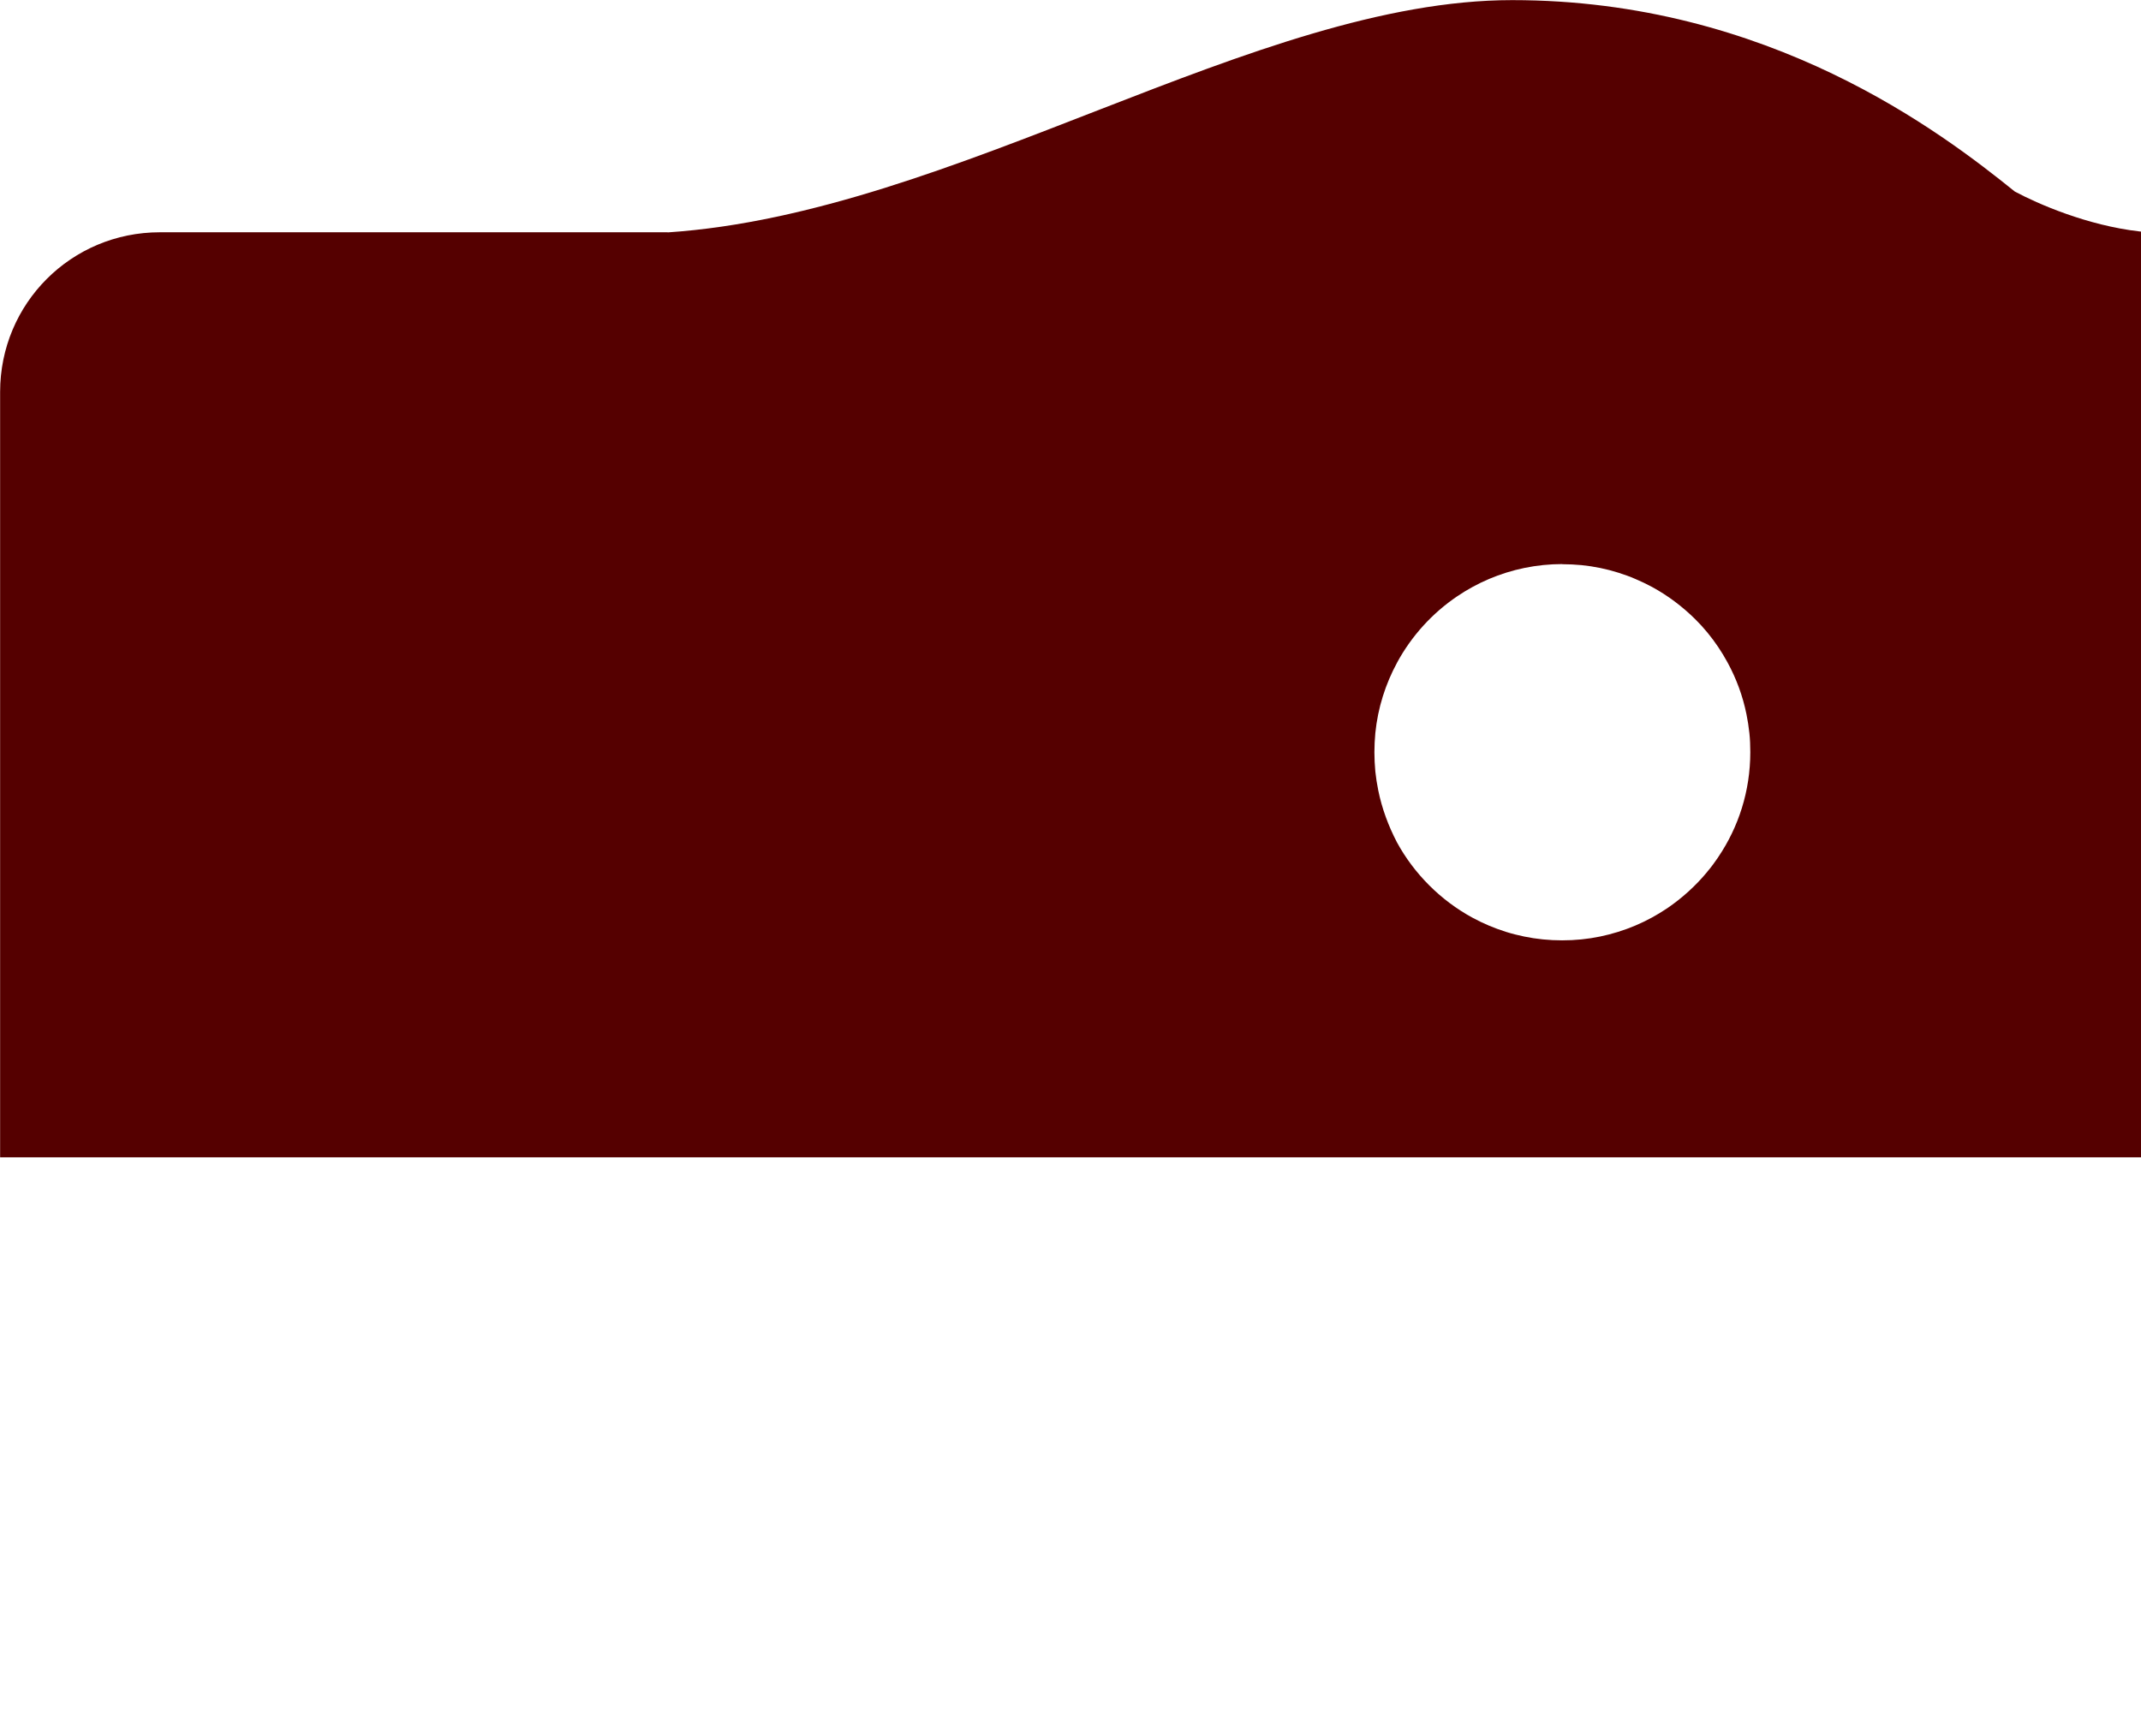 <?xml version="1.0" encoding="UTF-8" standalone="no"?>
<!-- Created with Inkscape (http://www.inkscape.org/) -->

<svg
   width="18.5mm"
   height="15mm"
   viewBox="0 0 18.5 15"
   version="1.1"
   id="svg1"
   inkscape:version="1.4 (e7c3feb100, 2024-10-09)"
   sodipodi:docname="wing.svg"
   xmlns:inkscape="http://www.inkscape.org/namespaces/inkscape"
   xmlns:sodipodi="http://sodipodi.sourceforge.net/DTD/sodipodi-0.dtd"
   xmlns="http://www.w3.org/2000/svg"
   xmlns:svg="http://www.w3.org/2000/svg">
  <sodipodi:namedview
     id="namedview1"
     pagecolor="#ffffff"
     bordercolor="#000000"
     borderopacity="0.25"
     inkscape:showpageshadow="2"
     inkscape:pageopacity="0.0"
     inkscape:pagecheckerboard="0"
     inkscape:deskcolor="#d1d1d1"
     inkscape:document-units="mm"
     inkscape:zoom="8.1336326"
     inkscape:cx="31.781617"
     inkscape:cy="45.182763"
     inkscape:window-width="1920"
     inkscape:window-height="1015"
     inkscape:window-x="0"
     inkscape:window-y="36"
     inkscape:window-maximized="1"
     inkscape:current-layer="layer1" />
  <defs
     id="defs1" />
  <g
     inkscape:label="Layer 1"
     inkscape:groupmode="layer"
     id="layer1"
     transform="translate(-43.402,-84.931)">
    <path
       id="path1"
       style="fill:#550000;stroke-width:0.176;stroke-linecap:square"
       d="m 49.171,86.938 h -4.388 c -0.765,0 -1.38,0.615 -1.38,1.38 v 6.613 h 24 l 6e-4,-8 c 0,0 -4.753,0.087 -5.512,0 -0.456,-0.052 -0.882,-0.239 -1.08,-0.345 -0.63,-0.508 -2.123,-1.654 -4.343,-1.654 -2.221,-6e-6 -4.822,1.842 -7.297,2.007 z m 7.731,2.868 c 0.056,-8e-6 0.112,0.003 0.166,0.008 0.109,0.011 0.215,0.033 0.317,0.065 0.051,0.016 0.101,0.034 0.149,0.055 0.049,0.021 0.096,0.043 0.142,0.068 0.138,0.075 0.264,0.17 0.375,0.28 0.074,0.073 0.14,0.154 0.198,0.24 0.029,0.043 0.056,0.088 0.081,0.134 0.075,0.138 0.131,0.288 0.163,0.447 0.011,0.053 0.019,0.107 0.025,0.161 0.006,0.055 0.008,0.11 0.008,0.166 4.6e-5,0.337 -0.102,0.649 -0.278,0.908 v 5.17e-4 c -0.029,0.043 -0.06,0.085 -0.094,0.125 v 5.17e-4 c -0.099,0.12 -0.216,0.226 -0.345,0.314 -0.086,0.058 -0.179,0.109 -0.276,0.15 -0.097,0.041 -0.199,0.073 -0.305,0.095 -0.106,0.022 -0.215,0.033 -0.328,0.033 -0.112,-2e-5 -0.222,-0.011 -0.328,-0.033 -0.053,-0.011 -0.105,-0.024 -0.156,-0.04 -0.102,-0.032 -0.199,-0.073 -0.291,-0.123 -0.138,-0.075 -0.264,-0.17 -0.374,-0.28 -0.11,-0.11 -0.205,-0.236 -0.28,-0.374 v -5.16e-4 C 55.399,92.067 55.343,91.917 55.311,91.759 v -5.17e-4 c -0.011,-0.053 -0.019,-0.106 -0.025,-0.161 v -5.17e-4 c -0.005,-0.055 -0.008,-0.11 -0.008,-0.166 1e-5,-0.056 0.003,-0.111 0.008,-0.166 v -5.16e-4 c 0.022,-0.218 0.088,-0.424 0.188,-0.608 v -5.17e-4 c 0.125,-0.23 0.304,-0.427 0.52,-0.573 0.086,-0.058 0.179,-0.109 0.276,-0.15 0.194,-0.082 0.408,-0.128 0.633,-0.128 z"
       sodipodi:nodetypes="zsscccscczsssssssscccccssscssssccccccsccccssscss" />
  </g>
</svg>
